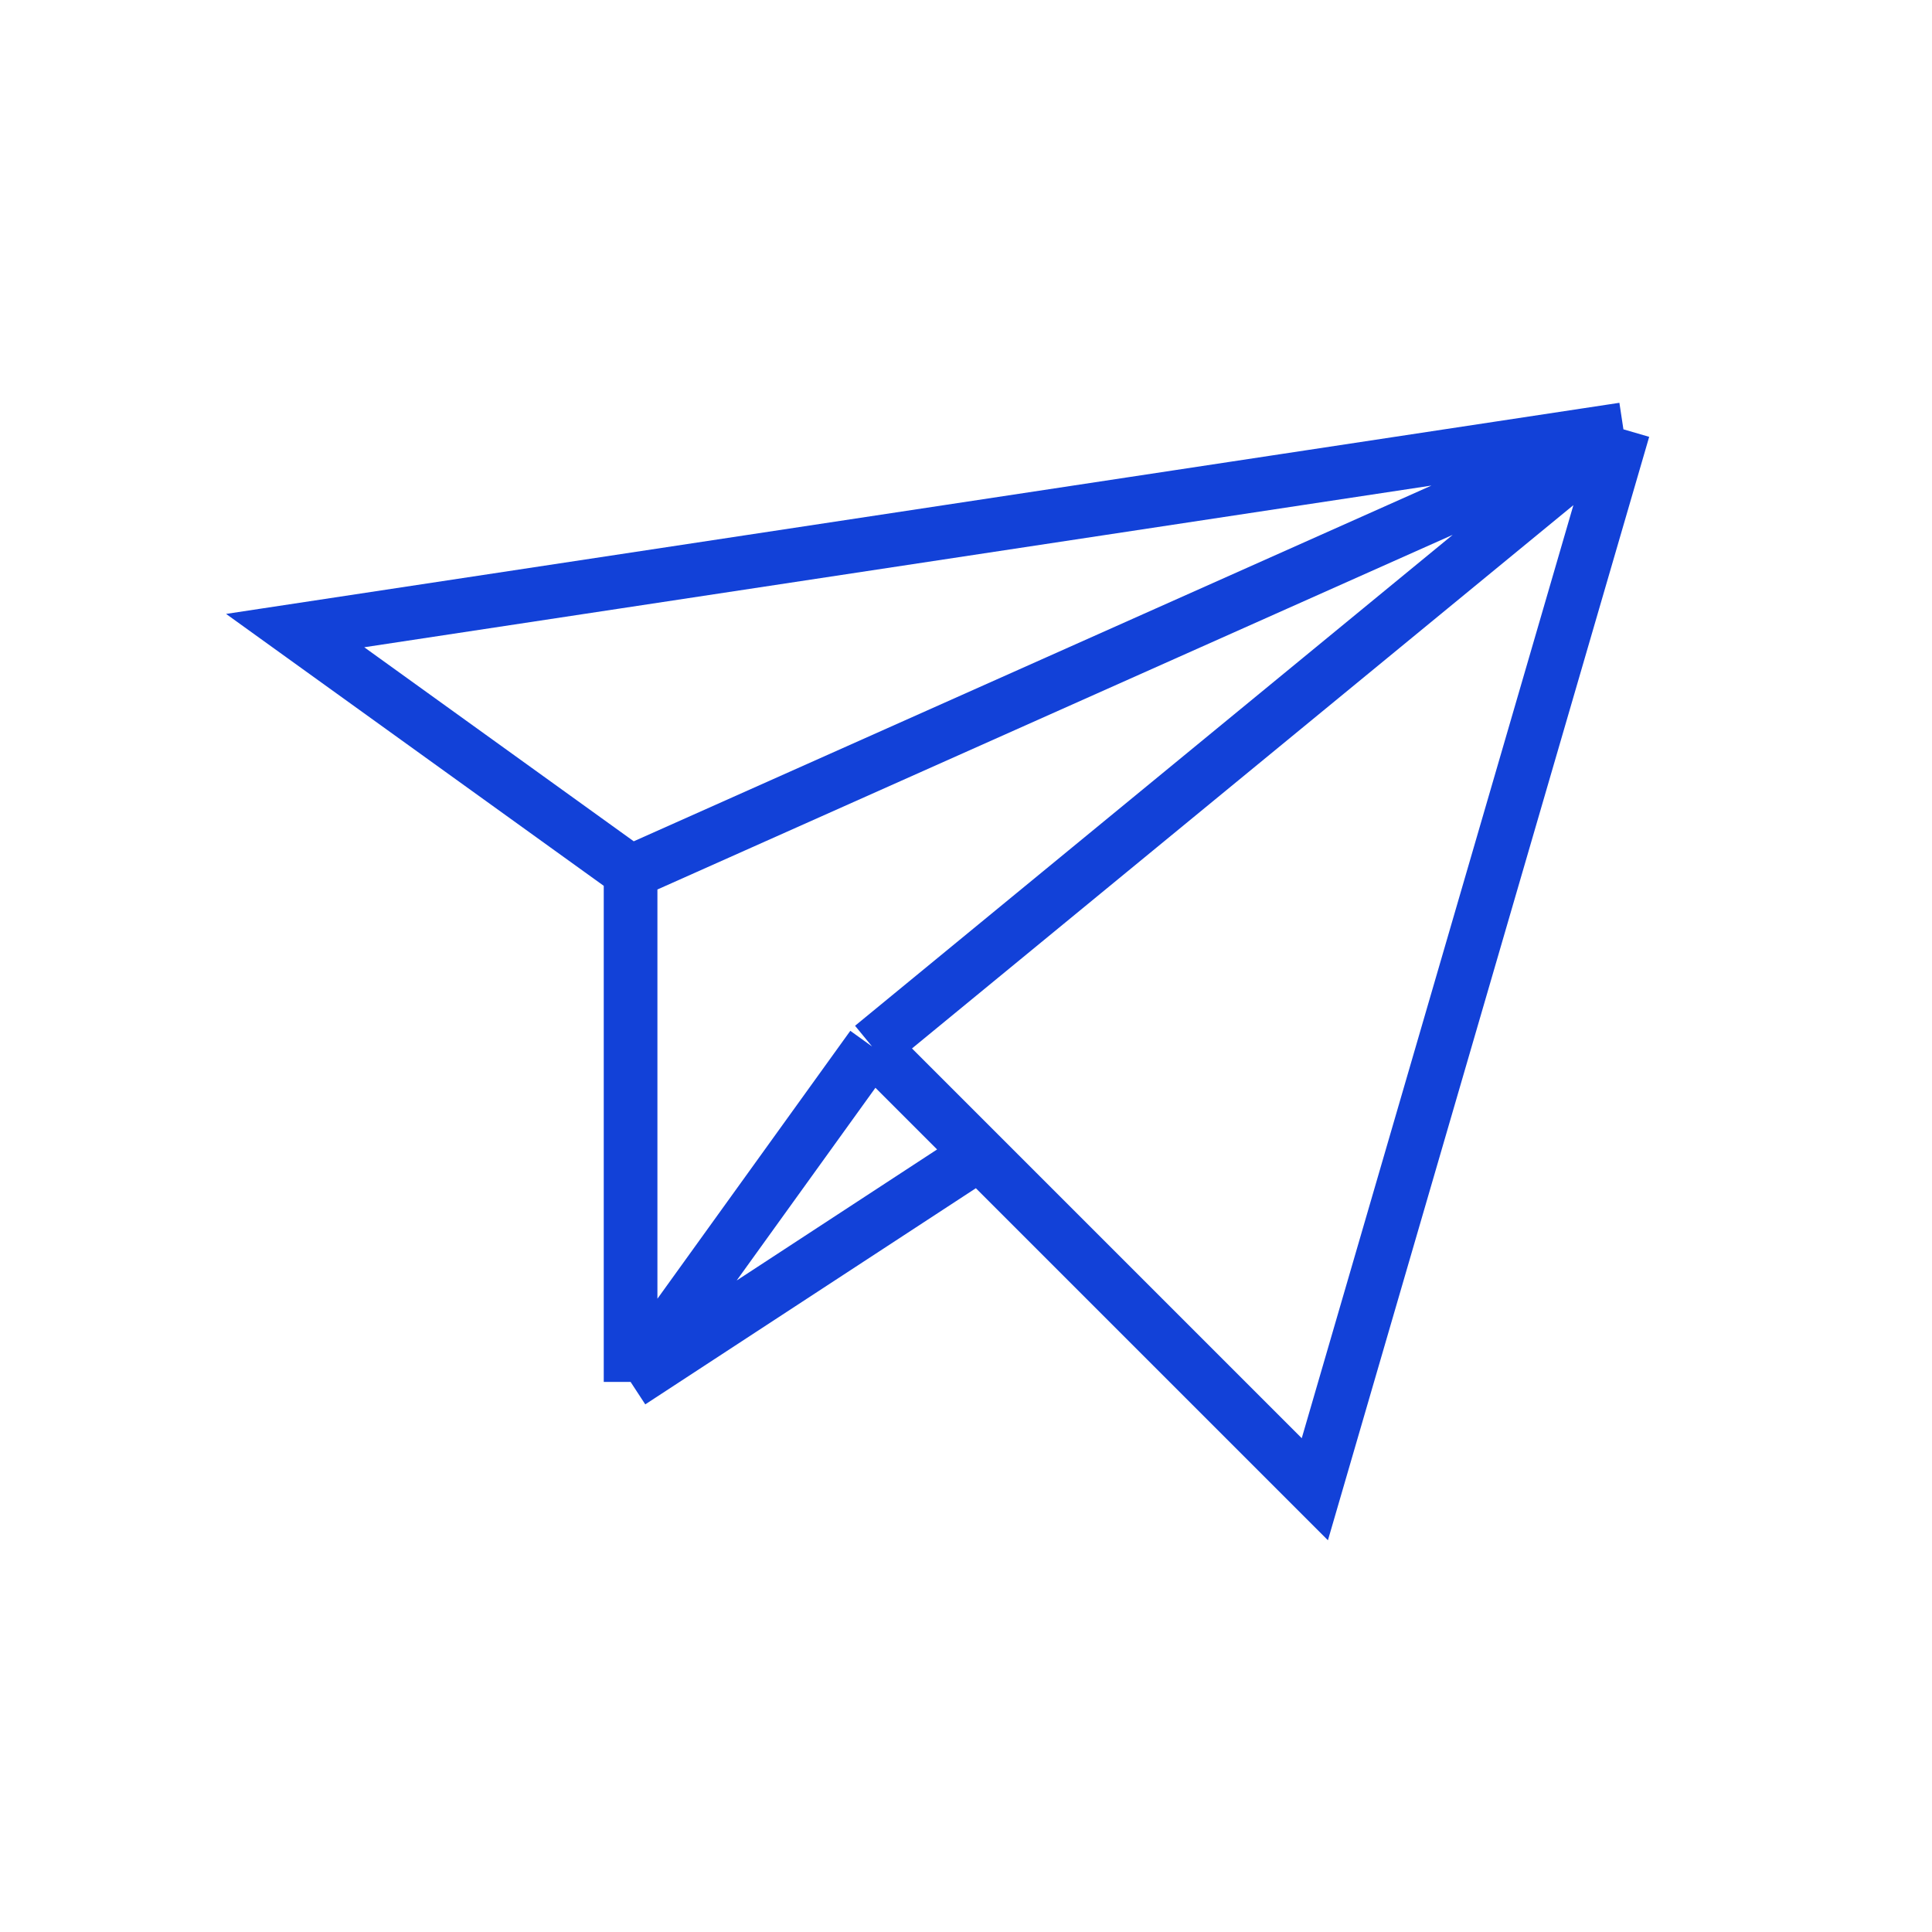 <?xml version="1.0" encoding="UTF-8"?> <svg xmlns="http://www.w3.org/2000/svg" width="72" height="72" viewBox="0 0 72 72" fill="none"><path d="M23.5 51.5V32.5M23.5 51.5L32.5 39M23.5 51.5L36.5 43M23.5 32.5L11 23.5L60.5 16M23.5 32.5L60.5 16M60.5 16L49 55.5L36.5 43M60.5 16L32.5 39M32.5 39L36.5 43" stroke="#1241D8" stroke-width="2"></path></svg> 